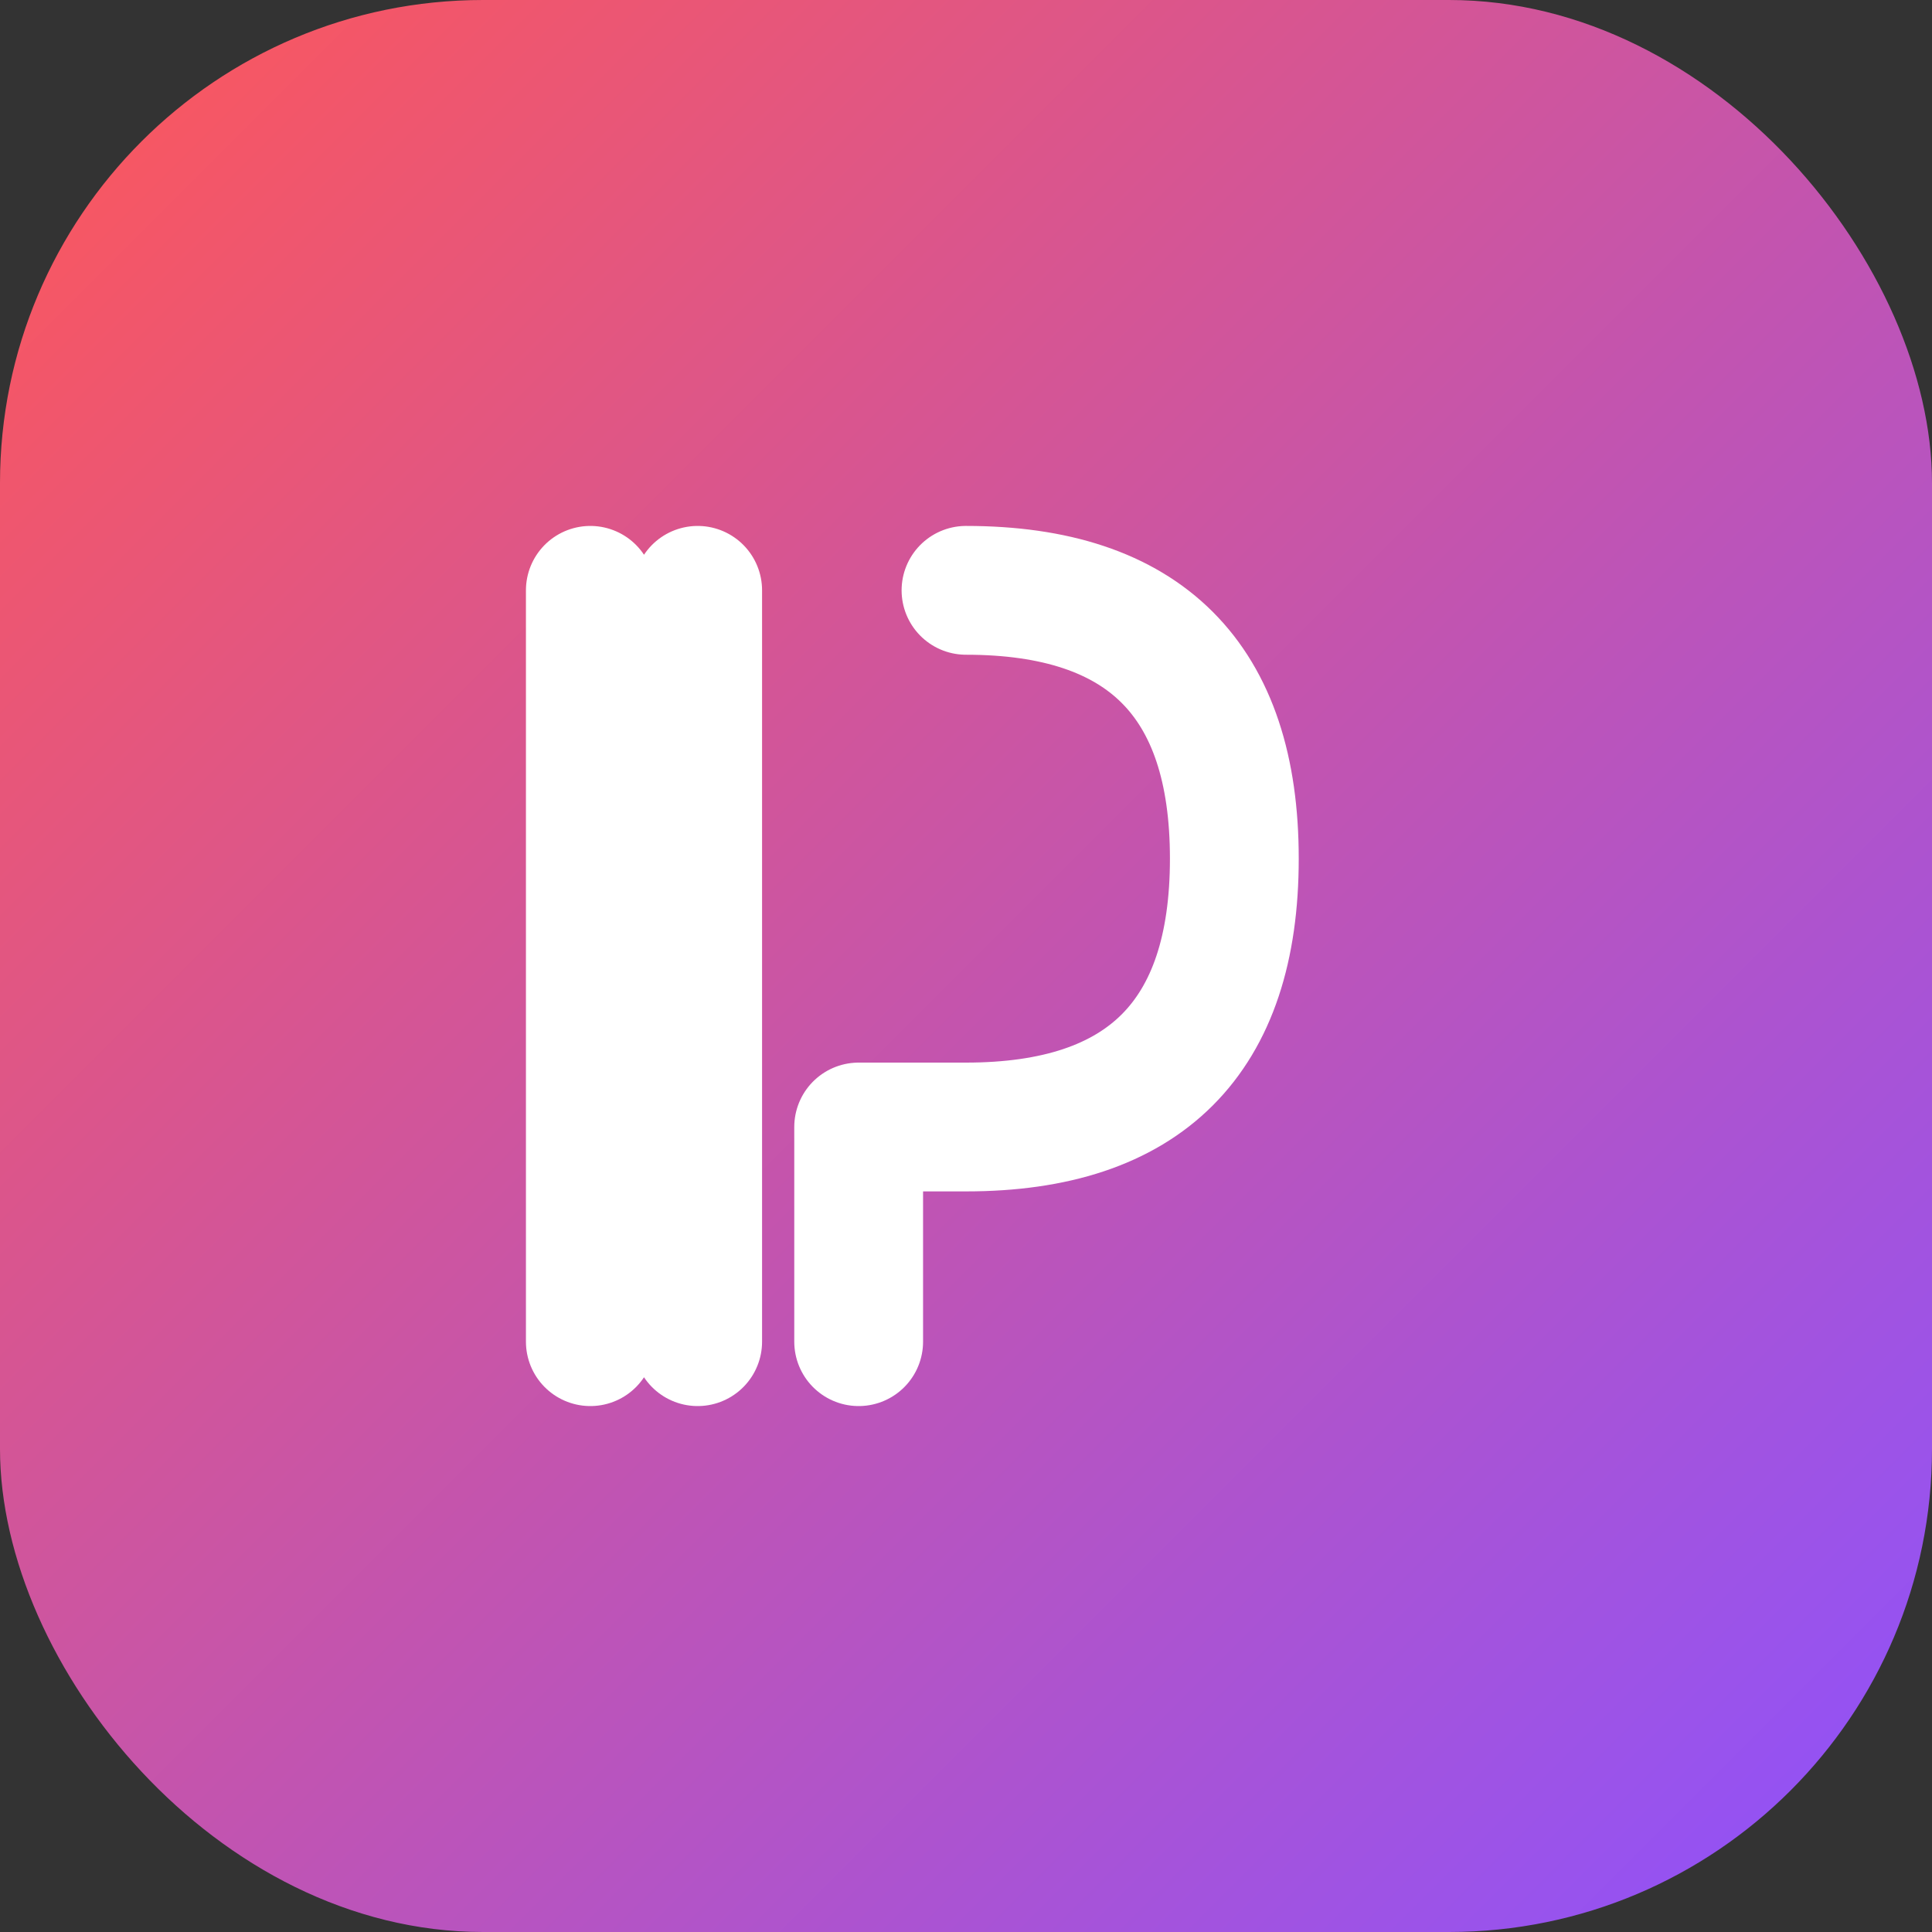<svg xmlns="http://www.w3.org/2000/svg" width="180" height="180" viewBox="0 0 180 180">
  <rect x="0" y="0" width="180" height="180" fill="#333333" stroke="none"/>
  <defs>
    <linearGradient id="gradient" x1="0%" y1="0%" x2="100%" y2="100%">
      <stop offset="0%" stop-color="#FF5757" />
      <stop offset="100%" stop-color="#8C52FF" />
    </linearGradient>
  </defs>
  <rect width="180" height="180" rx="45" ry="45" fill="url(#gradient)" />
  <path d="M55,55 L55,125 M65,55 L65,125 M90,55 Q115,55 115,80 Q115,105 90,105 L80,105 L80,125" stroke="white" stroke-width="12" stroke-linecap="round" stroke-linejoin="round" fill="none" />
</svg>

